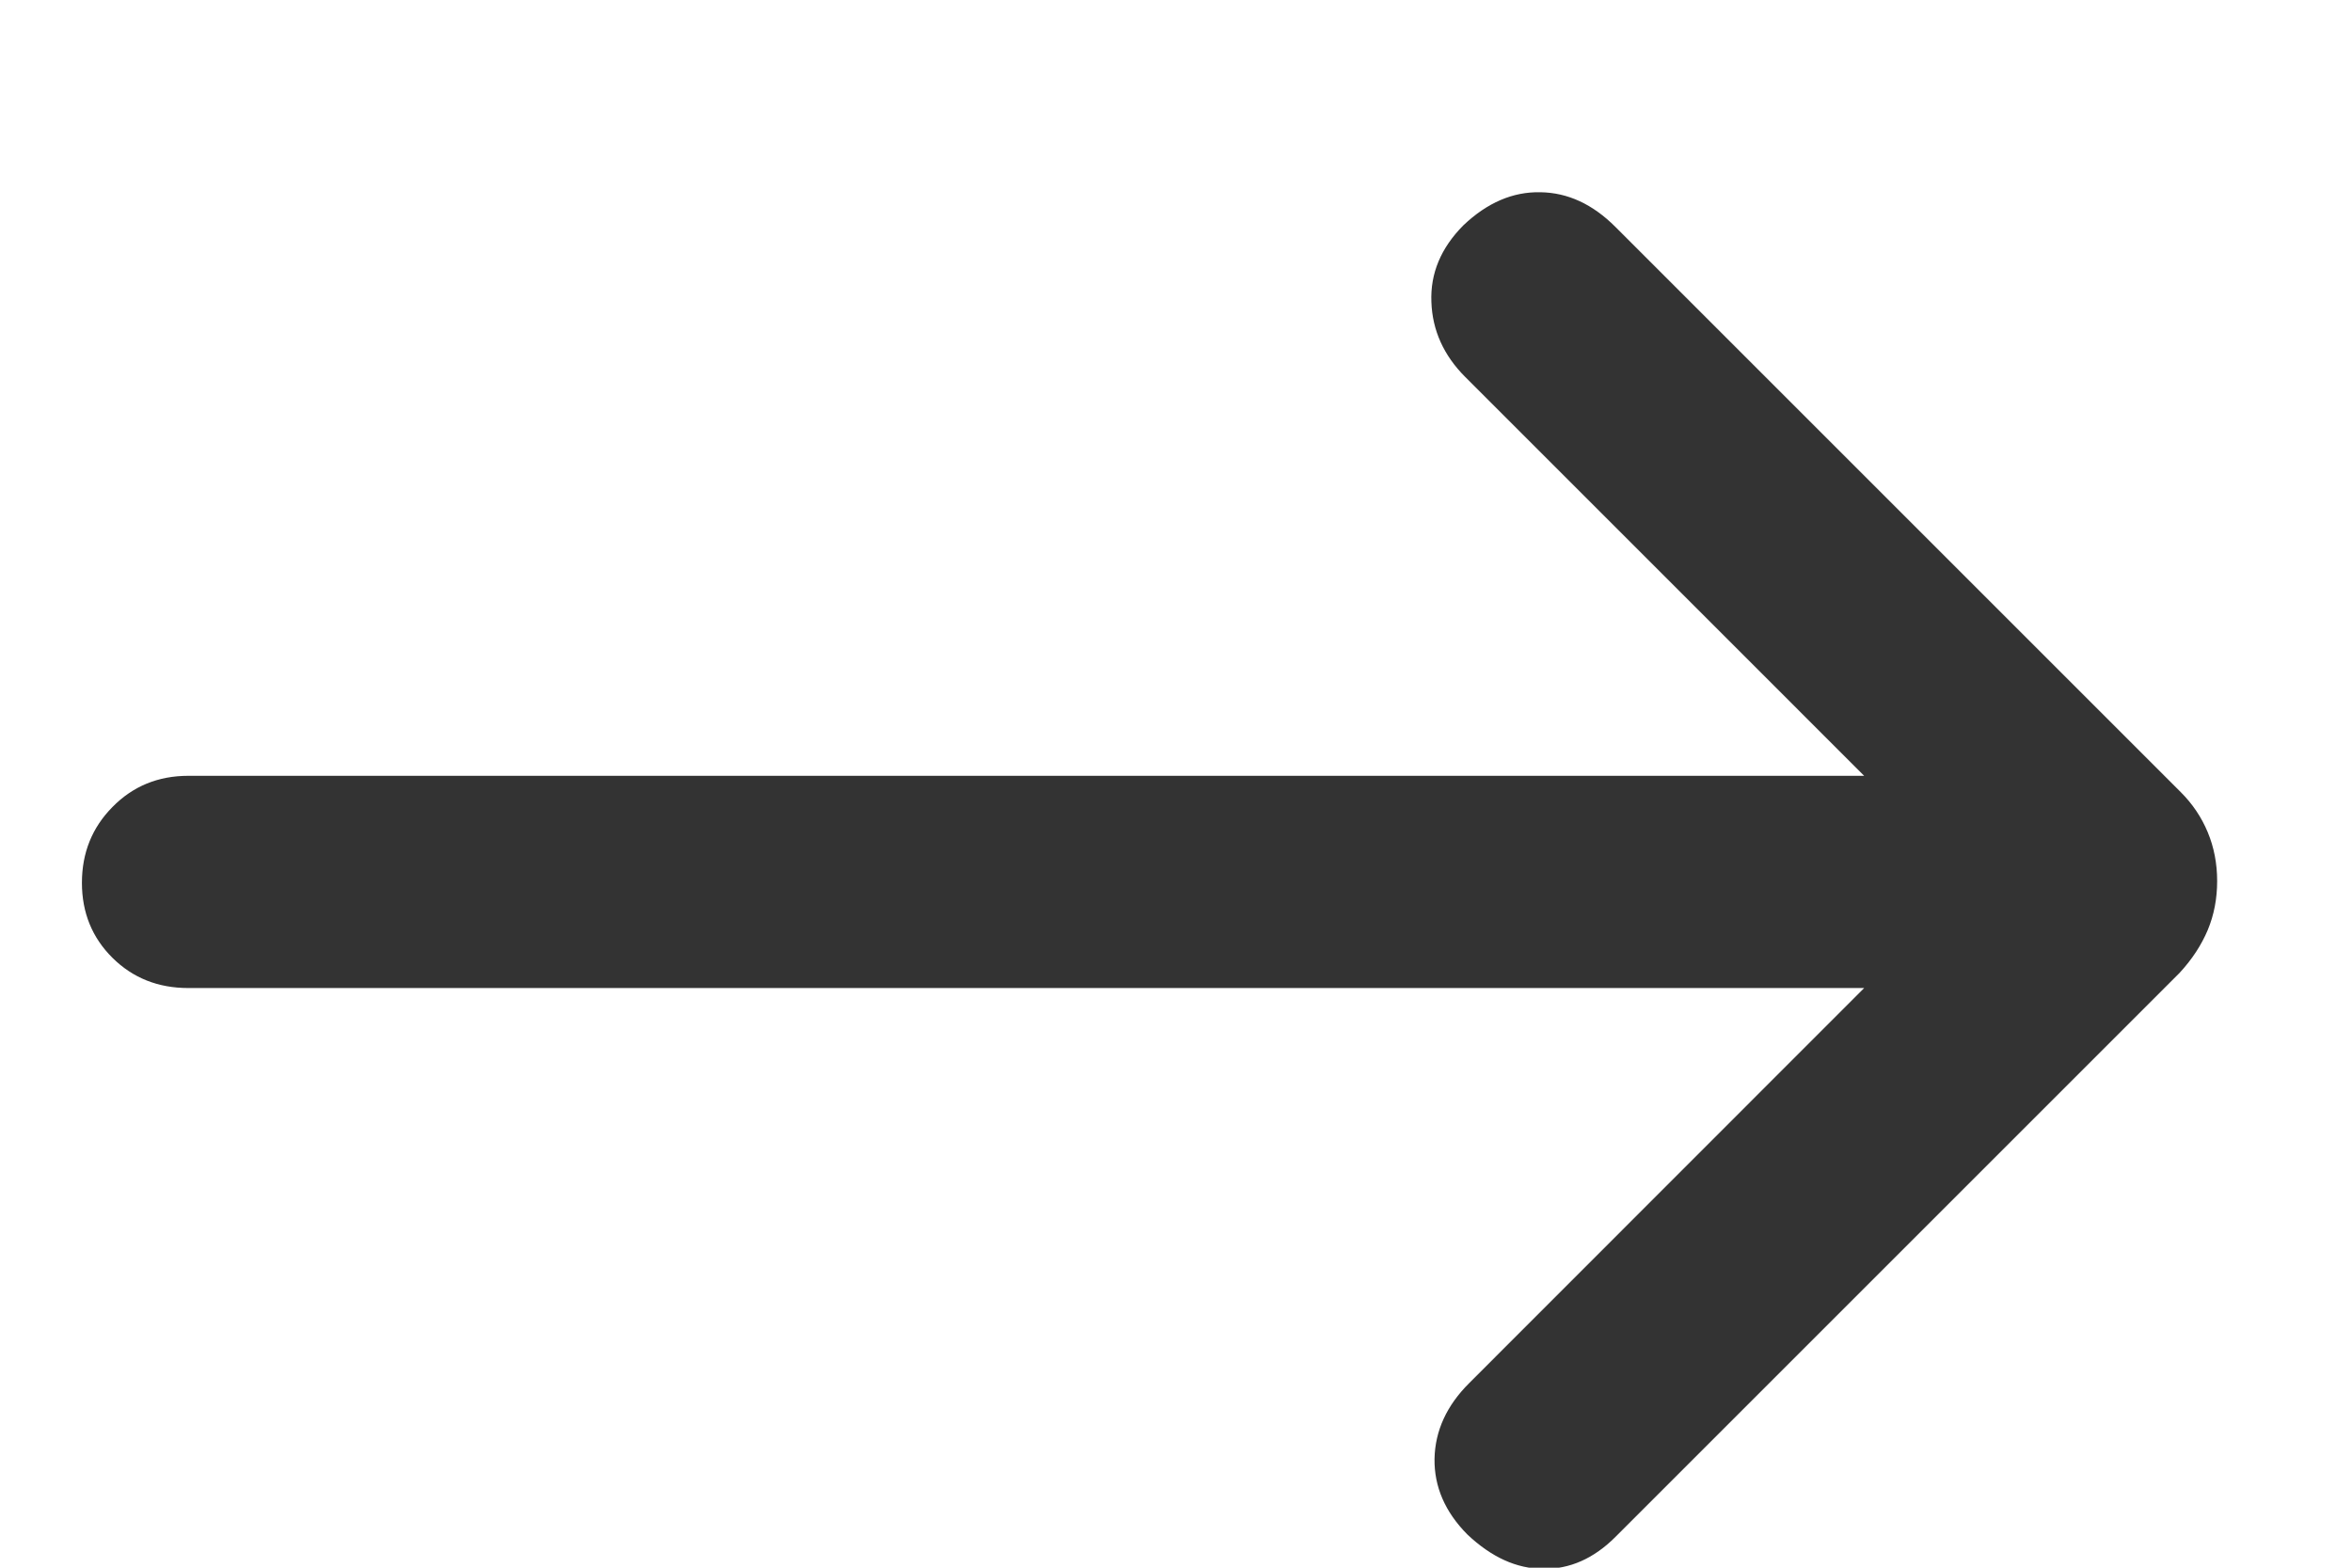<svg width="12" height="8" viewBox="0 0 12 8" fill="none" xmlns="http://www.w3.org/2000/svg">
<path d="M9.511 5.042H0.961C0.807 5.042 0.678 4.991 0.574 4.888C0.47 4.785 0.418 4.657 0.418 4.505C0.418 4.352 0.47 4.223 0.574 4.118C0.678 4.012 0.807 3.959 0.961 3.959H9.511L7.476 1.924C7.366 1.814 7.308 1.686 7.303 1.541C7.297 1.395 7.352 1.265 7.466 1.15C7.588 1.034 7.719 0.978 7.859 0.981C7.999 0.983 8.126 1.042 8.242 1.158L11.127 4.043C11.186 4.102 11.232 4.17 11.264 4.247C11.296 4.324 11.312 4.407 11.312 4.496C11.312 4.586 11.296 4.669 11.264 4.746C11.232 4.822 11.184 4.896 11.12 4.965L8.242 7.843C8.132 7.953 8.009 8.008 7.873 8.006C7.737 8.005 7.609 7.946 7.487 7.831C7.372 7.715 7.317 7.586 7.319 7.444C7.322 7.301 7.381 7.172 7.497 7.057L9.511 5.042Z" fill="#333333"/>
</svg>
